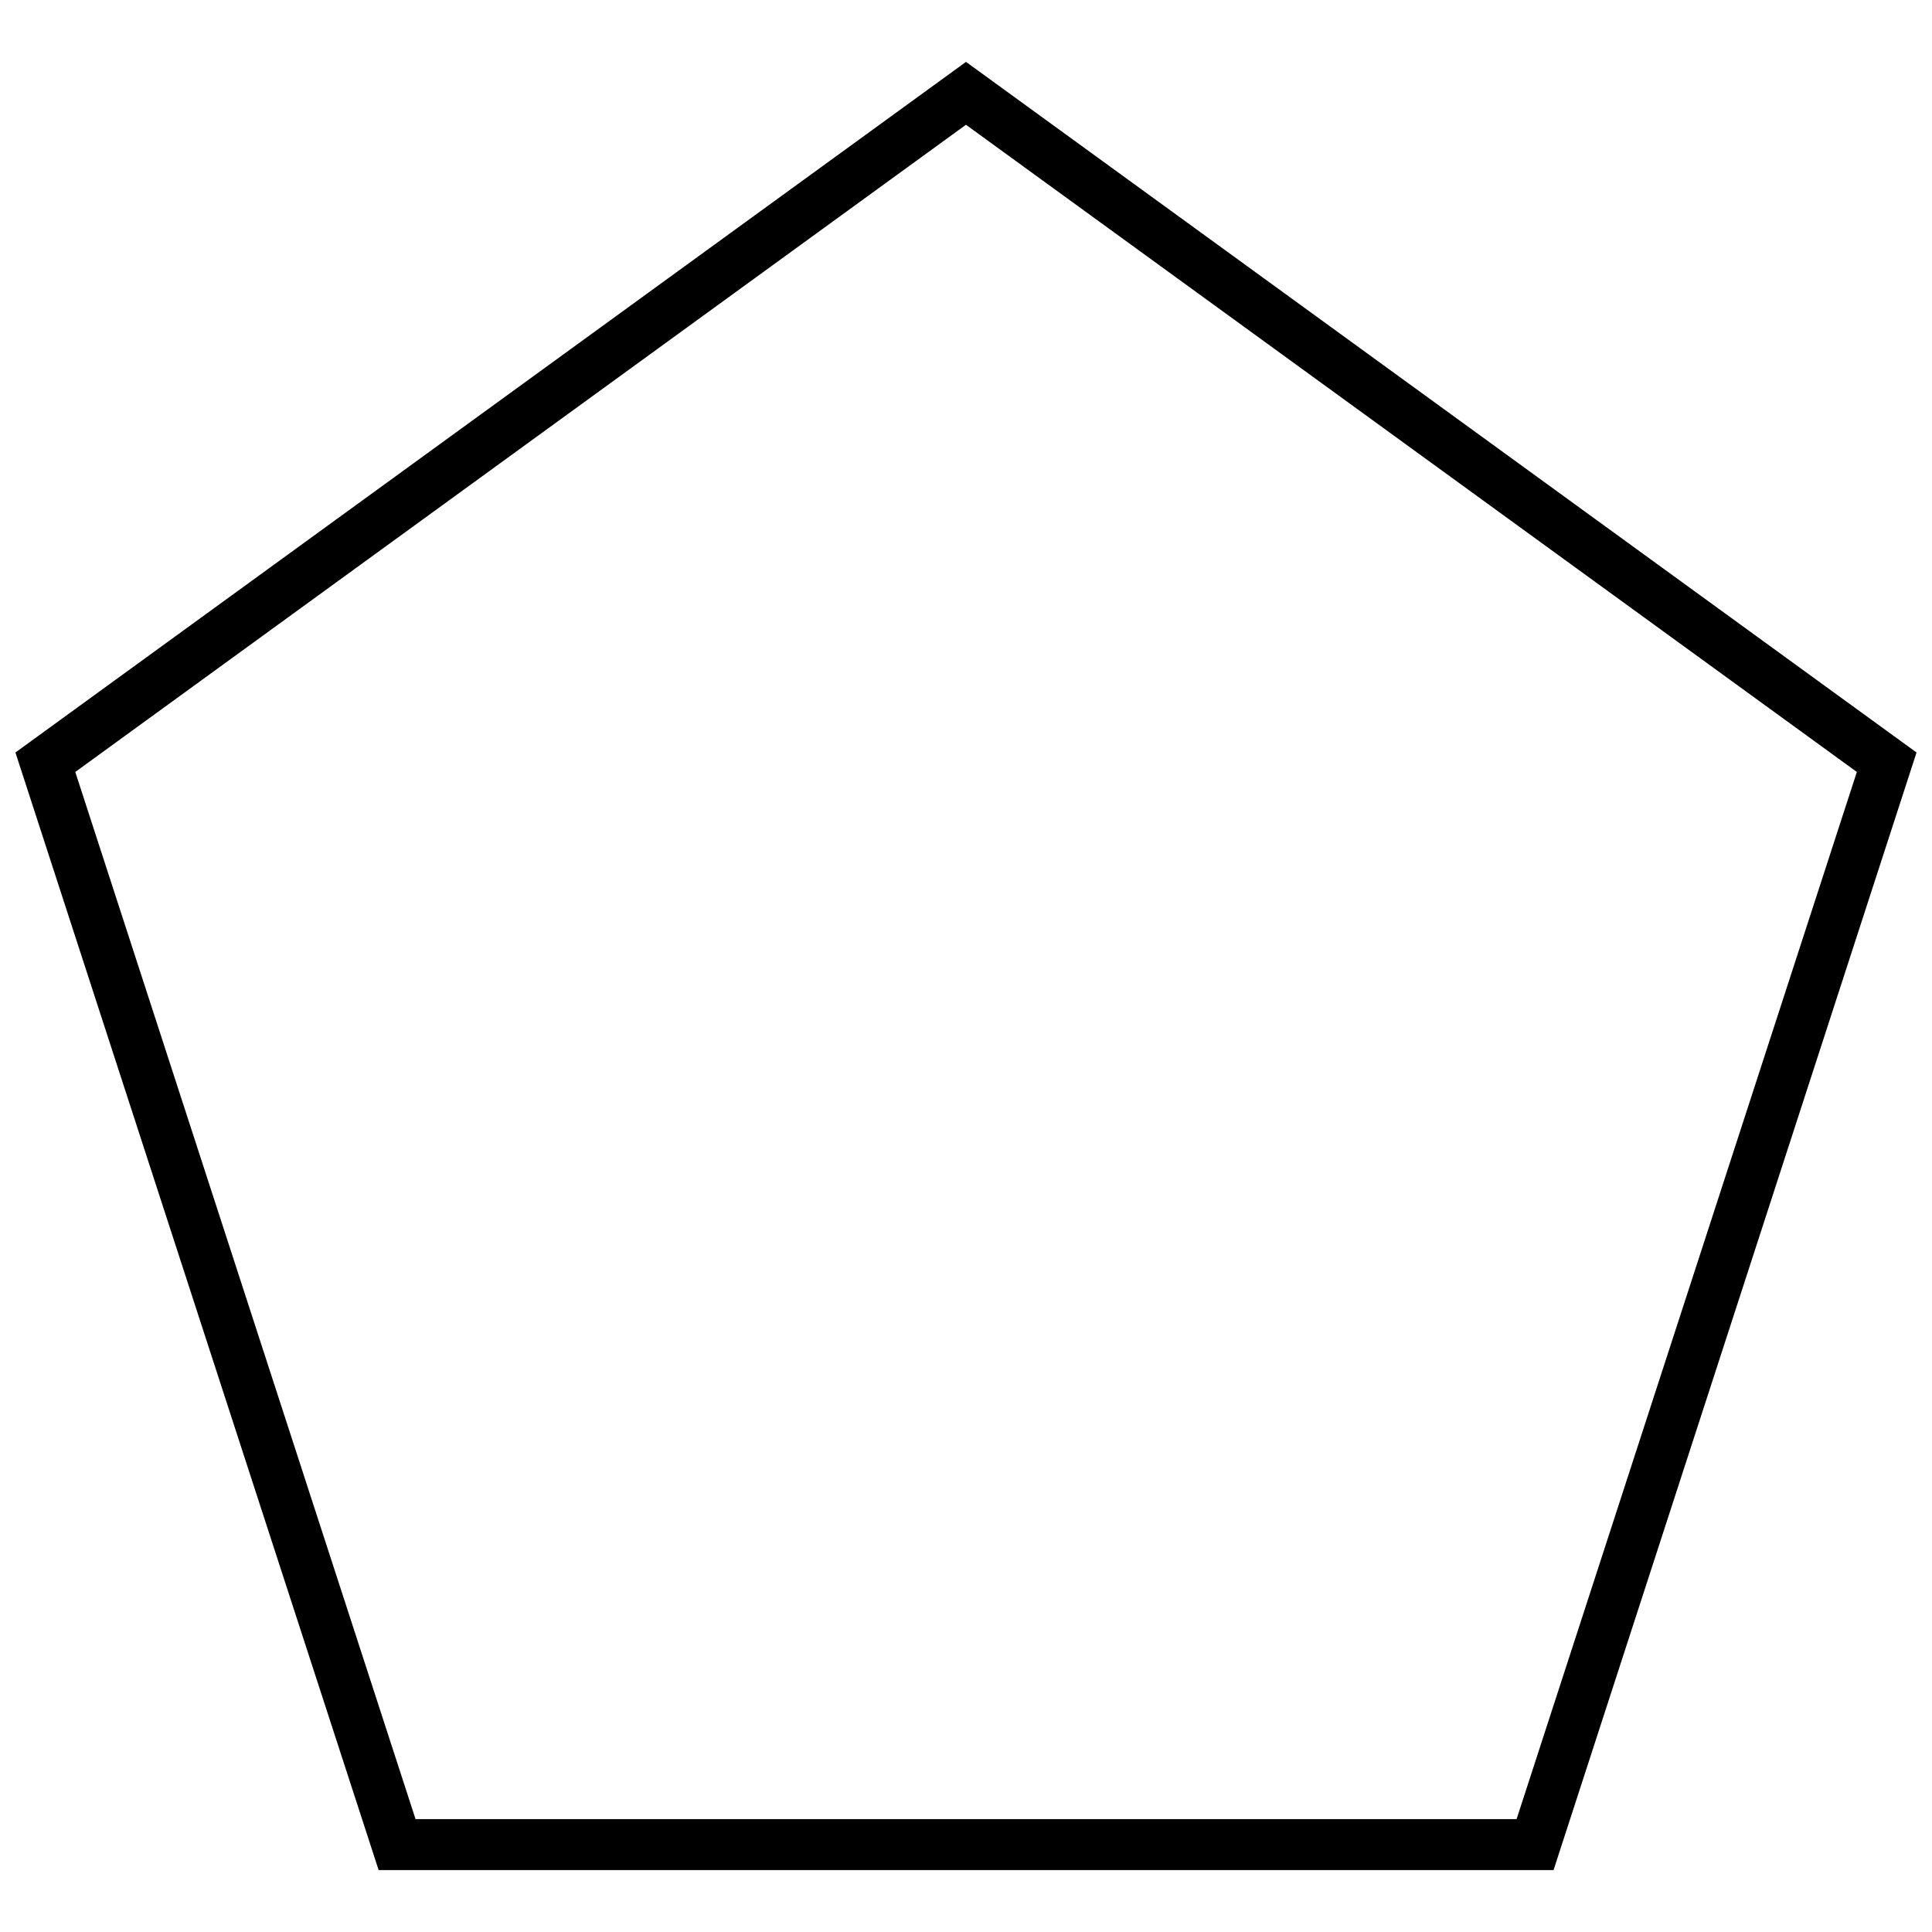 <?xml version="1.0" encoding="UTF-8"?>
<!-- Uploaded to: SVG Repo, www.svgrepo.com, Generator: SVG Repo Mixer Tools -->
<svg width="800px" height="800px" version="1.1" viewBox="144 144 512 512" xmlns="http://www.w3.org/2000/svg">
 <defs>
  <clipPath id="a">
   <path d="m148.09 160h503.81v480h-503.81z"/>
  </clipPath>
 </defs>
 <g clip-path="url(#a)">
  <path d="m651.9 343.42-96.191 296.17h-311.37l-96.25-296.17 251.91-183.02zm-251.91-166.36-236.04 171.52 90.172 277.5h291.79l90.172-277.5-236.1-171.52z"/>
 </g>
</svg>